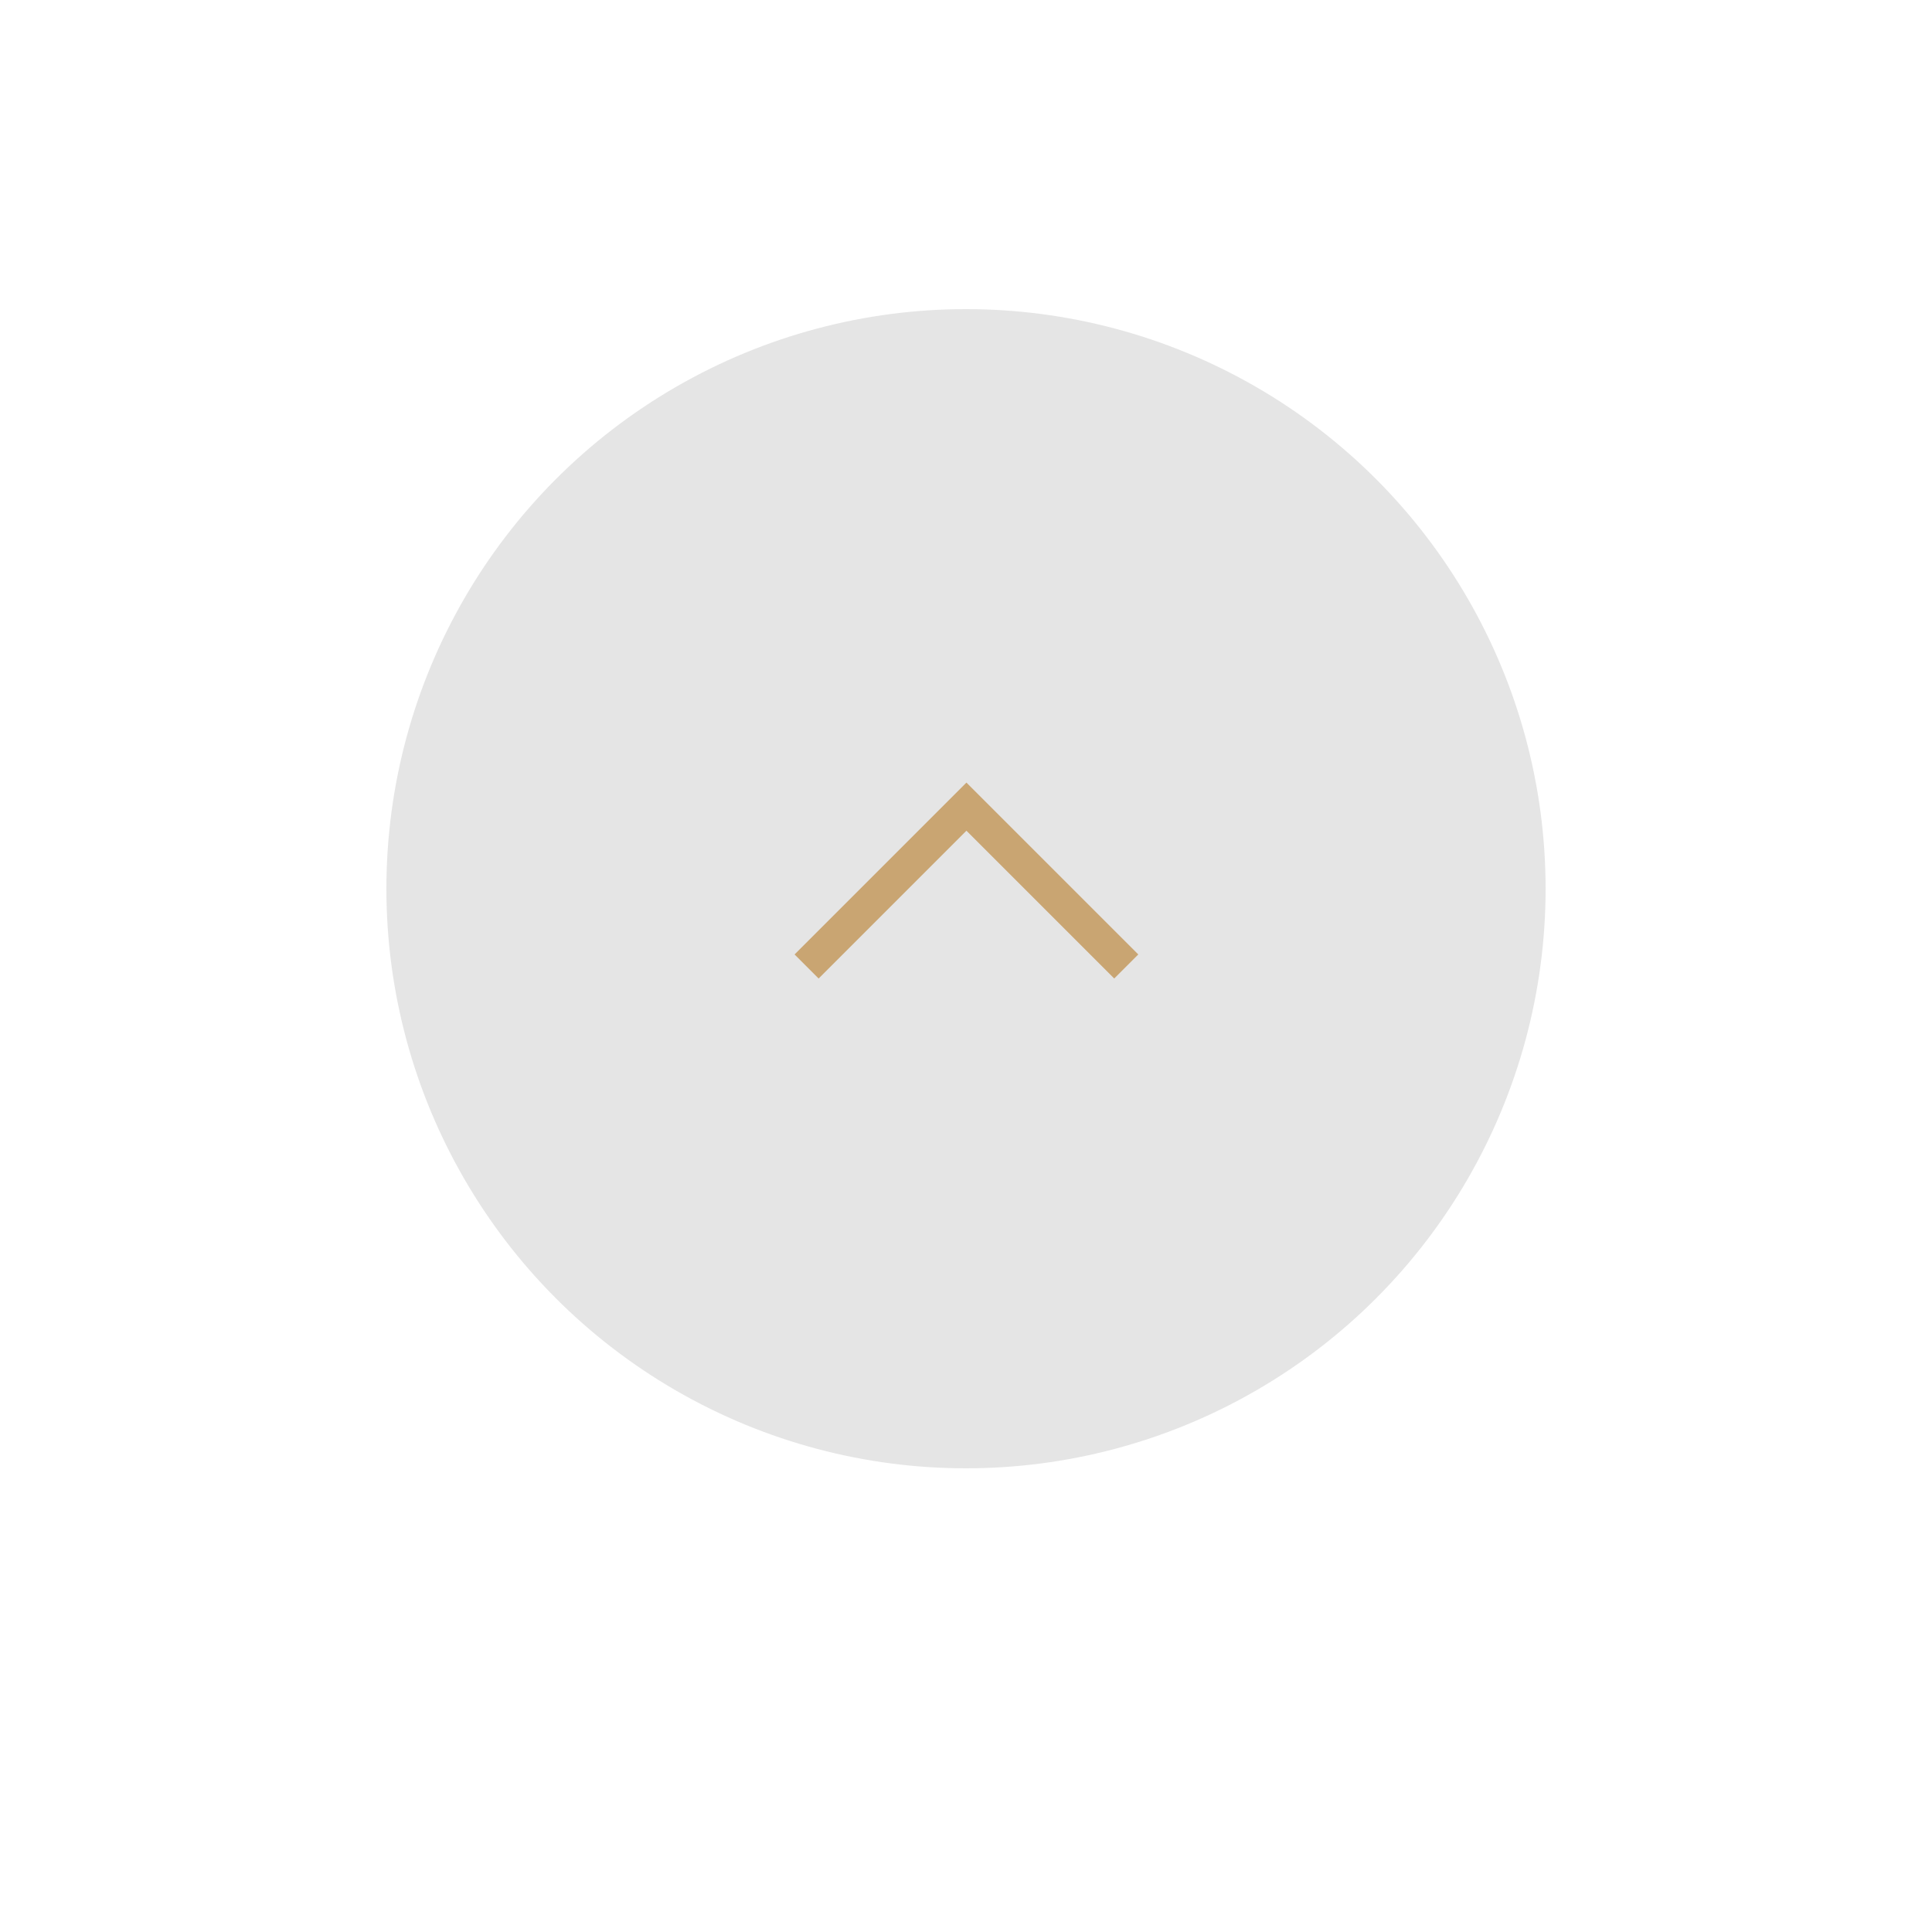 <svg xmlns="http://www.w3.org/2000/svg" width="100" height="100" viewBox="0 0 100 100" fill="none"><g filter="url(#filter0_d)"><circle cx="50" cy="46" r="30" fill="#E5E5E5"></circle></g><path d="M50.022 40.507L58.918 49.402L57.672 50.648L50.022 42.998L42.372 50.648L41.127 49.402L50.022 40.507Z" fill="#C9A572"></path><defs><filter id="filter0_d" x="0" y="0" width="100" height="100" filterUnits="userSpaceOnUse" color-interpolation-filters="sRGB"><feGaussianBlur stdDeviation="10"></feGaussianBlur></filter></defs></svg>